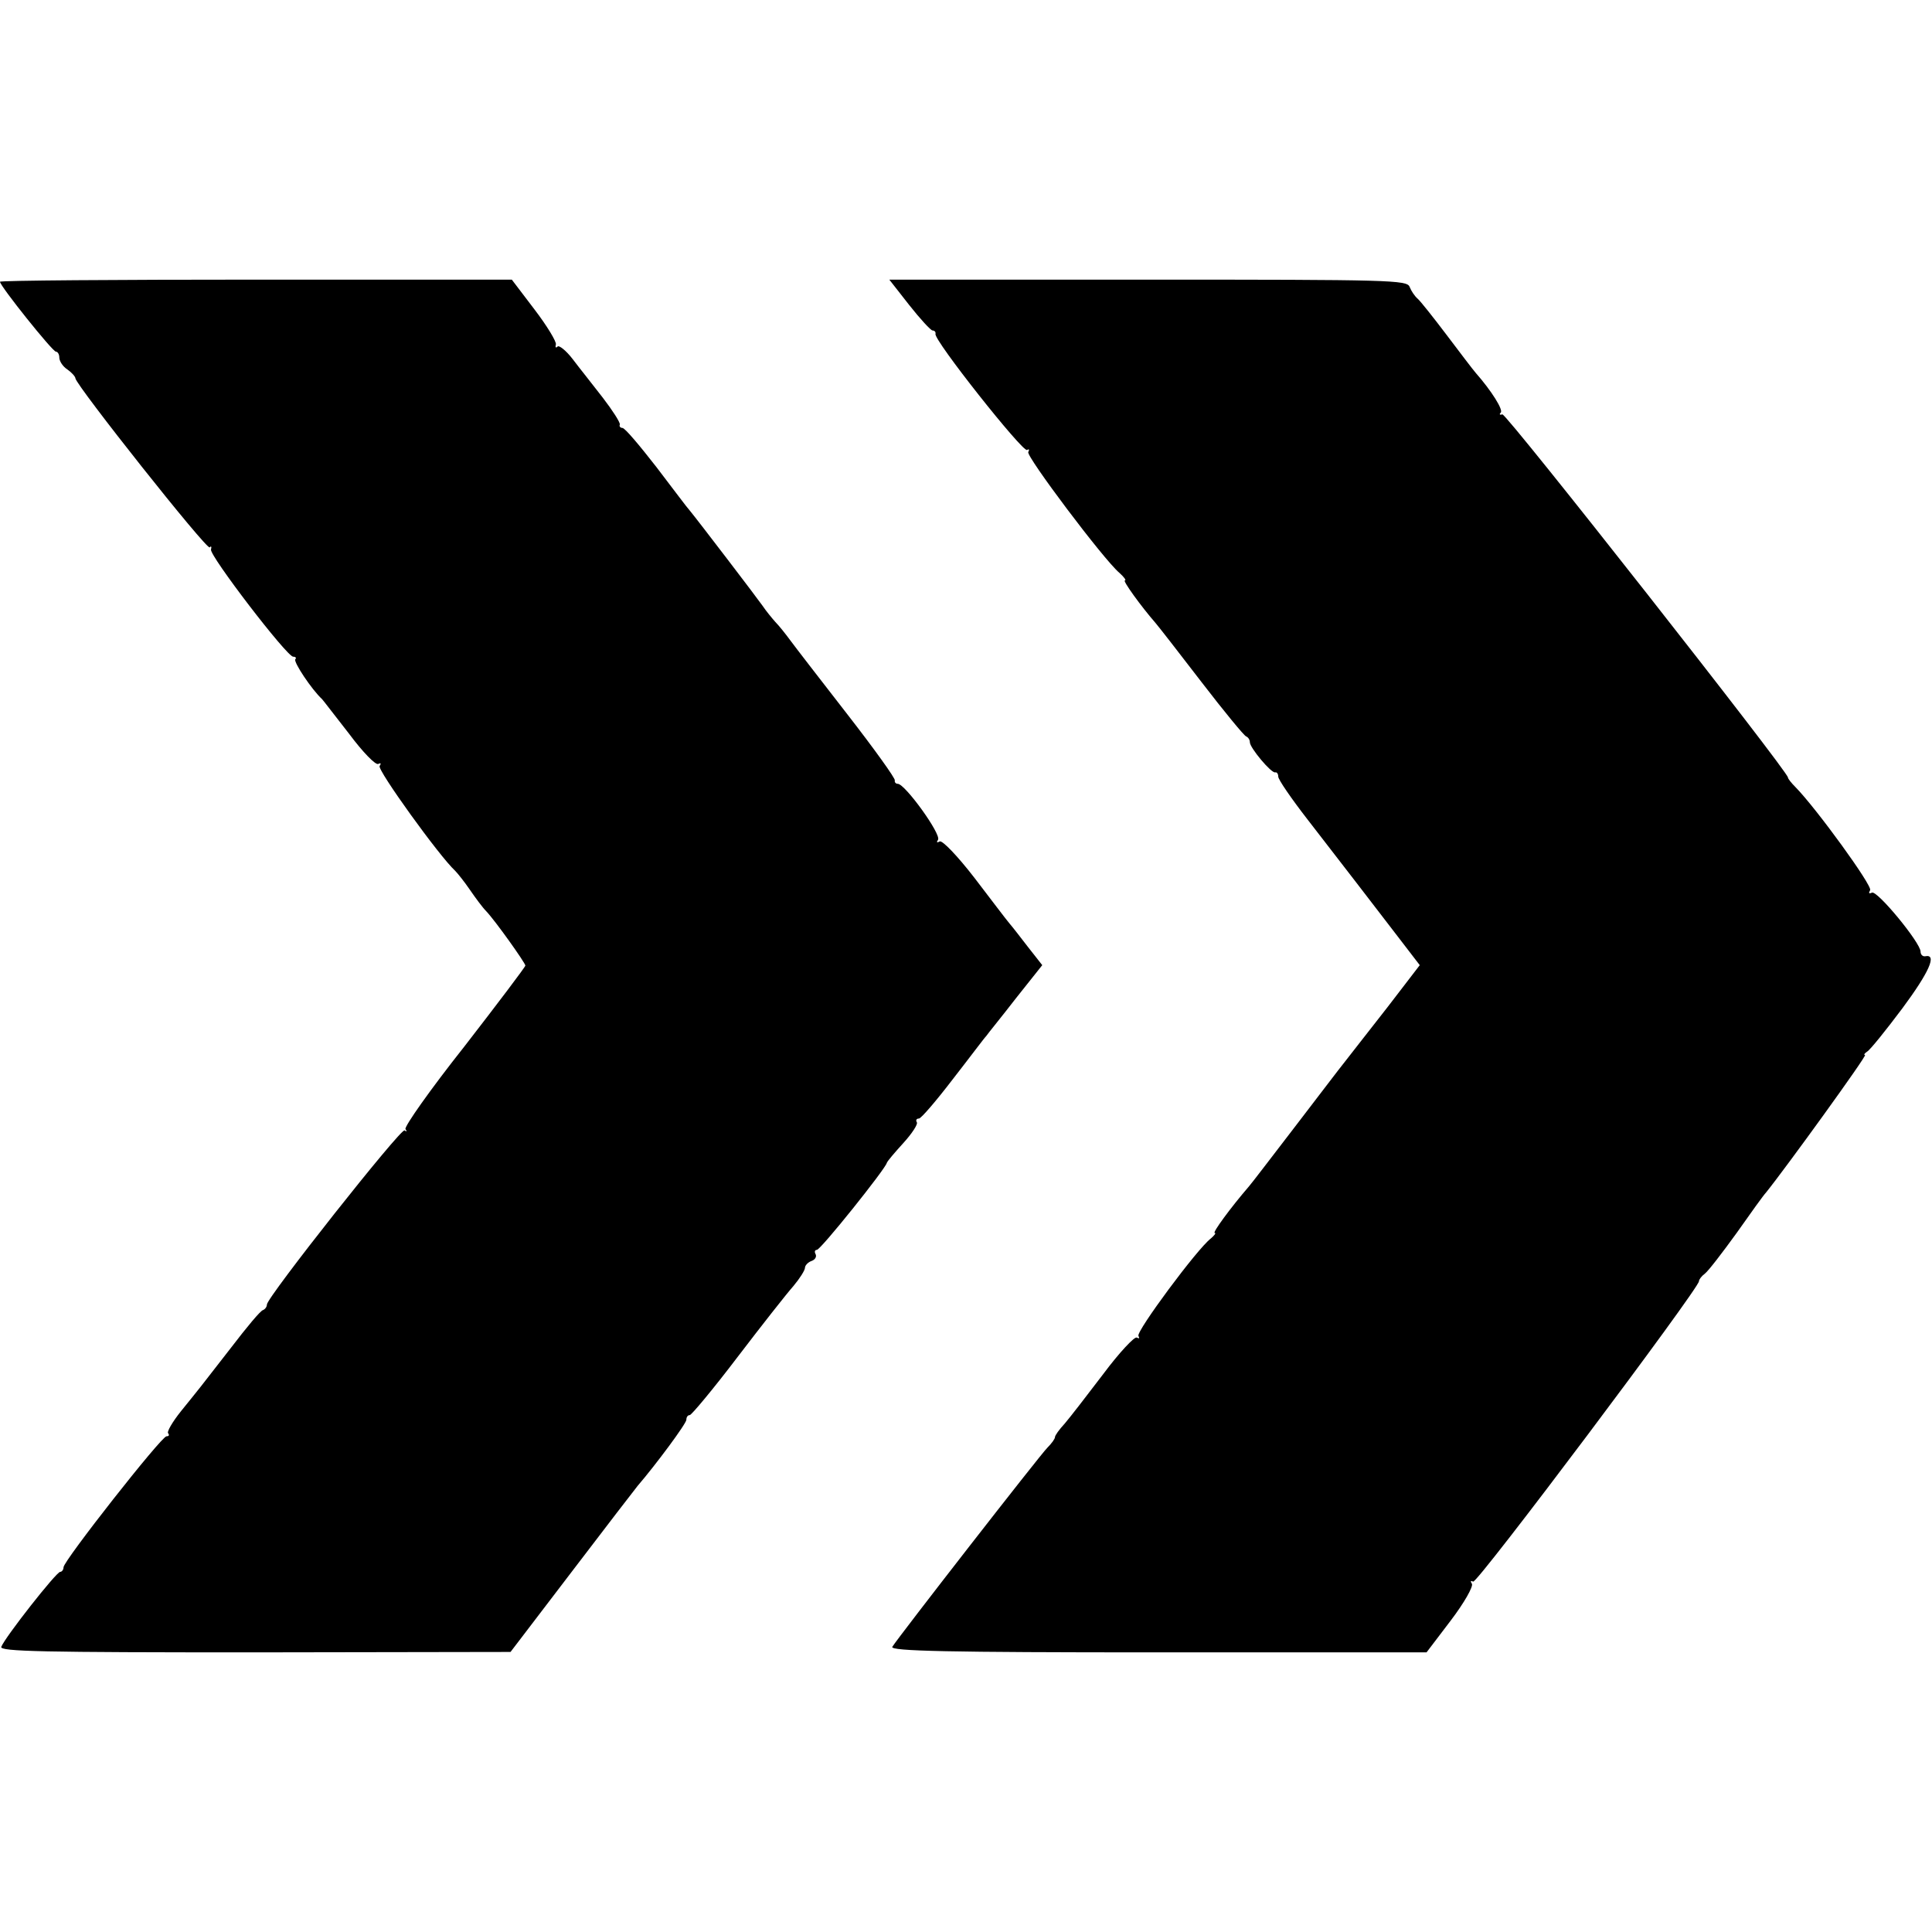 <?xml version="1.0" standalone="no"?>
<!DOCTYPE svg PUBLIC "-//W3C//DTD SVG 20010904//EN"
 "http://www.w3.org/TR/2001/REC-SVG-20010904/DTD/svg10.dtd">
<svg version="1.0" xmlns="http://www.w3.org/2000/svg"
 width="456pt" height="456pt" viewBox="0 0 456 456"
 preserveAspectRatio="xMidYMid meet">
<g transform="translate(0,456) scale(0.1,-0.1)"
fill="#000000" stroke="none">
<path d="M0 3895 c0 -10 124 -165 132 -165 4 0 8 -6 8 -14 0 -8 8 -21 19 -28
10 -7 19 -17 19 -21 2 -17 310 -406 317 -399 3 4 5 2 3 -5 -4 -14 179 -253
194 -253 6 0 8 -3 5 -6 -5 -6 39 -72 63 -94 3 -3 31 -40 64 -82 32 -43 63 -75
69 -71 6 3 7 1 3 -5 -6 -9 141 -213 178 -247 6 -6 22 -26 35 -45 13 -19 30
-42 38 -50 22 -23 93 -123 93 -129 0 -3 -65 -89 -144 -191 -80 -101 -142 -189
-139 -195 4 -5 3 -7 -2 -3 -8 7 -325 -394 -325 -411 0 -5 -4 -11 -9 -13 -6 -1
-39 -41 -75 -88 -79 -102 -73 -94 -119 -151 -20 -25 -34 -49 -30 -52 3 -4 2
-7 -4 -7 -12 0 -243 -294 -243 -309 0 -6 -4 -11 -8 -11 -9 0 -130 -154 -139
-177 -4 -11 97 -13 598 -13 l604 1 145 190 c80 105 150 196 155 202 43 50 115
147 115 156 0 6 3 11 8 11 4 0 55 61 112 136 58 76 117 151 133 169 15 18 27
37 27 43 0 5 7 13 16 16 8 3 12 10 9 16 -3 5 -2 10 3 10 9 0 161 190 165 205
1 4 19 25 39 47 21 23 35 45 32 49 -3 5 -1 9 5 9 5 0 41 42 80 93 39 50 74 97
79 102 4 6 36 45 70 89 l62 78 -33 42 c-17 22 -37 48 -44 56 -7 8 -44 57 -83
108 -41 53 -76 89 -82 86 -7 -4 -8 -2 -4 4 8 13 -78 132 -95 132 -5 0 -8 4 -7
8 2 4 -49 75 -112 156 -63 81 -124 160 -135 175 -11 15 -27 35 -35 43 -8 9
-22 26 -30 38 -14 20 -153 202 -172 225 -5 5 -40 52 -79 103 -39 50 -74 92
-80 92 -5 0 -8 4 -6 8 1 5 -17 33 -40 63 -23 30 -56 71 -71 91 -16 21 -33 34
-36 30 -4 -4 -6 -2 -4 5 2 6 -21 44 -50 82 l-54 71 -604 0 c-332 0 -604 -2
-604 -5z"/>
<path d="M2146 3840 c26 -33 51 -60 55 -60 5 0 8 -4 7 -8 -5 -14 206 -280 216
-274 5 3 6 1 3 -5 -6 -9 178 -254 215 -285 11 -10 17 -18 13 -18 -6 0 38 -61
72 -100 7 -8 56 -71 109 -140 53 -69 100 -126 105 -128 5 -2 9 -8 9 -14 0 -13
51 -74 60 -71 4 1 7 -4 7 -10 0 -7 31 -52 69 -101 76 -98 156 -202 222 -288
l43 -56 -76 -99 c-42 -54 -87 -111 -100 -128 -13 -16 -66 -86 -119 -155 -53
-69 -101 -132 -108 -140 -44 -51 -87 -110 -81 -110 4 0 -1 -6 -9 -13 -32 -24
-177 -220 -171 -230 3 -6 2 -7 -4 -4 -5 3 -41 -35 -79 -86 -38 -50 -79 -103
-91 -117 -13 -14 -23 -28 -23 -32 0 -4 -8 -15 -18 -25 -18 -18 -351 -446 -366
-470 -5 -10 131 -13 627 -13 l634 0 57 75 c32 42 54 81 50 87 -4 6 -3 8 3 5 9
-6 533 692 533 709 0 4 6 12 14 18 8 6 41 49 75 96 33 47 64 90 69 95 46 57
240 325 234 325 -4 0 -1 4 5 8 7 4 44 50 83 102 63 85 83 129 54 123 -6 -1
-11 4 -11 11 0 21 -104 147 -115 139 -7 -3 -8 -1 -4 6 6 10 -127 193 -176 243
-10 10 -18 20 -18 23 0 14 -664 859 -674 857 -6 -2 -8 0 -4 4 7 6 -22 52 -59
94 -7 8 -38 49 -69 90 -31 41 -62 80 -68 85 -7 6 -15 18 -19 28 -6 16 -45 17
-617 17 l-611 0 47 -60z"/>
</g>
</svg>
